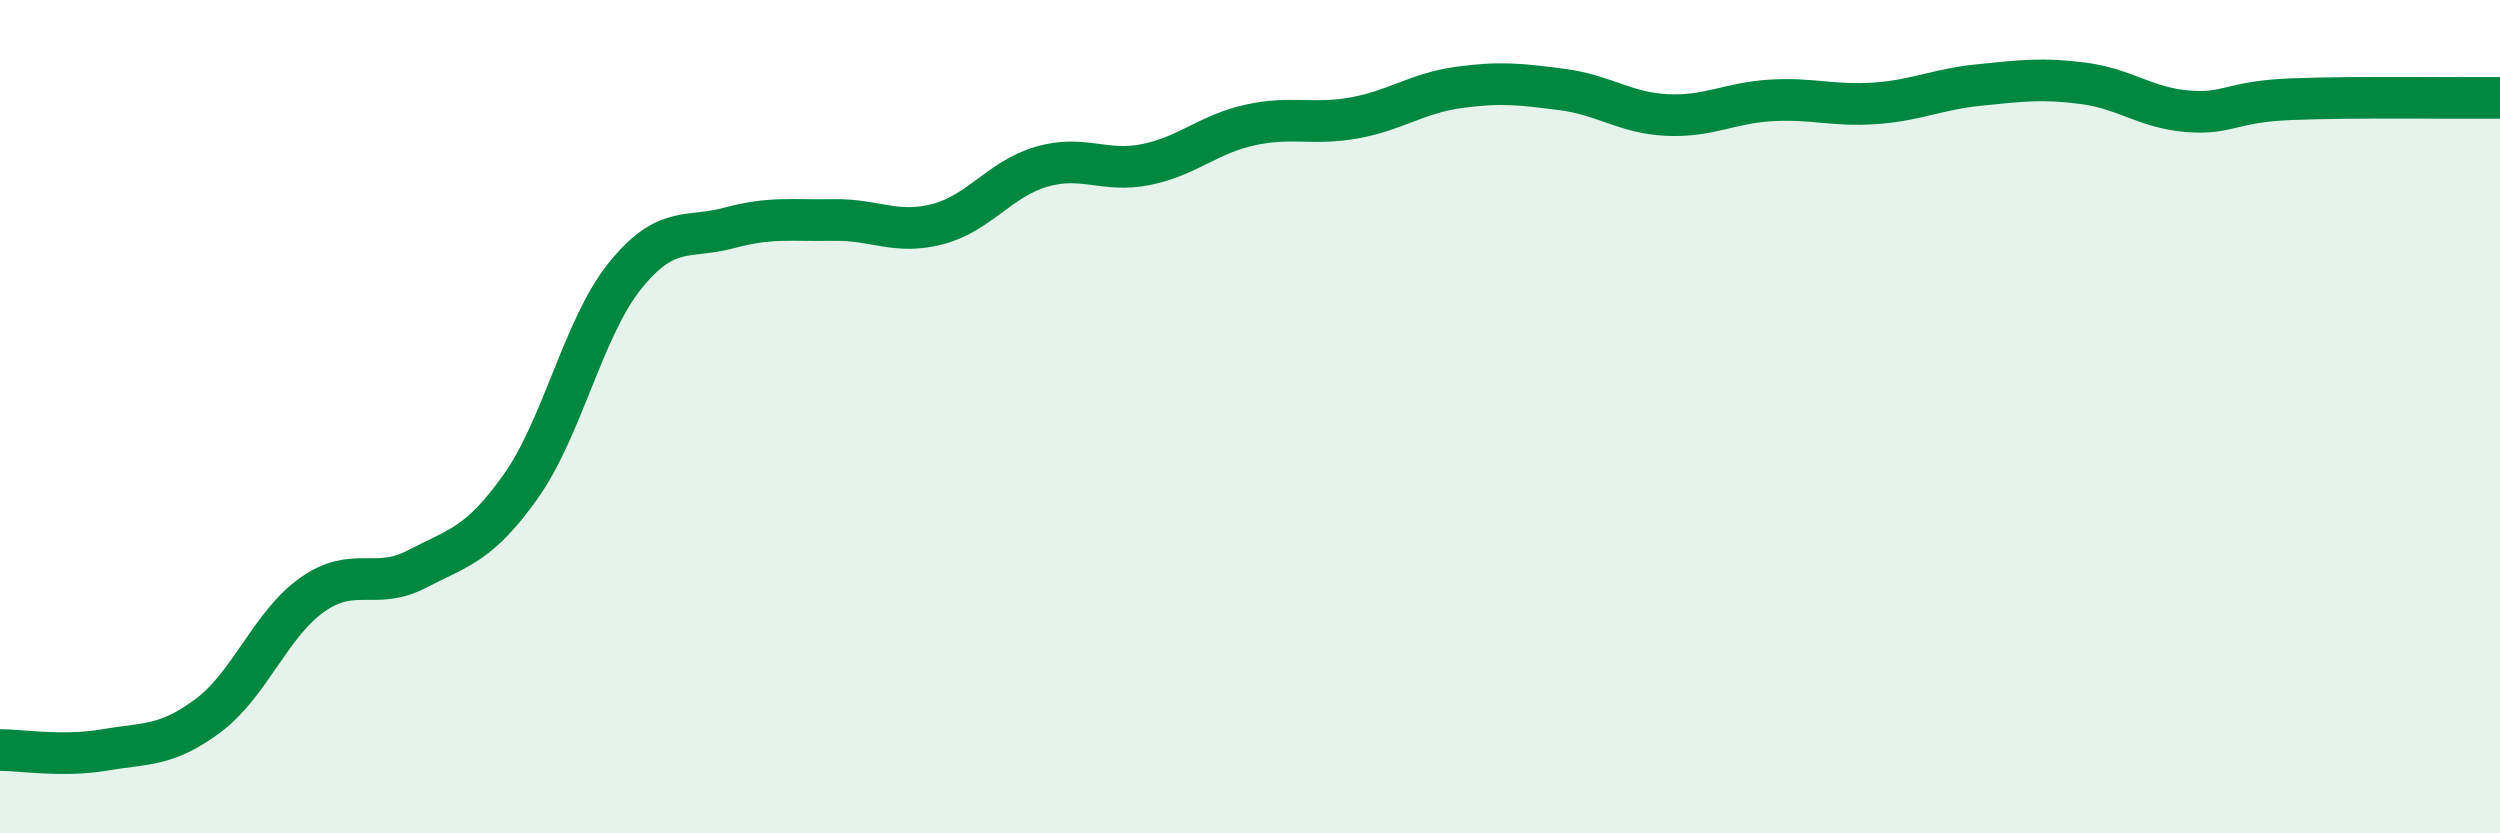 
    <svg width="60" height="20" viewBox="0 0 60 20" xmlns="http://www.w3.org/2000/svg">
      <path
        d="M 0,18 C 0.5,18 1.5,18.17 2.5,18 C 3.5,17.83 4,17.92 5,17.17 C 6,16.42 6.5,14.97 7.5,14.27 C 8.5,13.57 9,14.18 10,13.66 C 11,13.14 11.5,13.08 12.5,11.67 C 13.5,10.26 14,7.86 15,6.62 C 16,5.38 16.5,5.74 17.5,5.47 C 18.5,5.2 19,5.3 20,5.28 C 21,5.26 21.5,5.64 22.5,5.38 C 23.5,5.12 24,4.29 25,4 C 26,3.71 26.5,4.15 27.5,3.95 C 28.5,3.75 29,3.22 30,3 C 31,2.78 31.5,3.01 32.5,2.83 C 33.5,2.65 34,2.24 35,2.1 C 36,1.96 36.5,2.02 37.5,2.15 C 38.5,2.28 39,2.71 40,2.76 C 41,2.81 41.5,2.47 42.5,2.41 C 43.5,2.35 44,2.55 45,2.48 C 46,2.41 46.5,2.14 47.5,2.04 C 48.5,1.94 49,1.87 50,2 C 51,2.13 51.5,2.59 52.5,2.67 C 53.5,2.75 53.5,2.44 55,2.38 C 56.5,2.32 59,2.36 60,2.35L60 20L0 20Z"
        fill="#008740"
        opacity="0.1"
        stroke-linecap="round"
        stroke-linejoin="round"
      />
      <path
        d="M 0,18 C 0.5,18 1.5,18.17 2.5,18 C 3.5,17.83 4,17.92 5,17.17 C 6,16.42 6.5,14.97 7.5,14.27 C 8.5,13.57 9,14.18 10,13.66 C 11,13.14 11.5,13.08 12.5,11.67 C 13.5,10.26 14,7.86 15,6.62 C 16,5.38 16.5,5.74 17.5,5.47 C 18.5,5.2 19,5.3 20,5.28 C 21,5.26 21.5,5.64 22.5,5.38 C 23.5,5.12 24,4.29 25,4 C 26,3.71 26.5,4.15 27.5,3.95 C 28.5,3.75 29,3.22 30,3 C 31,2.78 31.5,3.01 32.5,2.83 C 33.5,2.65 34,2.24 35,2.1 C 36,1.96 36.5,2.02 37.5,2.15 C 38.5,2.28 39,2.71 40,2.76 C 41,2.81 41.5,2.47 42.5,2.41 C 43.5,2.35 44,2.55 45,2.48 C 46,2.41 46.5,2.14 47.5,2.04 C 48.5,1.94 49,1.87 50,2 C 51,2.13 51.5,2.59 52.5,2.67 C 53.5,2.75 53.5,2.44 55,2.38 C 56.5,2.32 59,2.36 60,2.35"
        stroke="#008740"
        stroke-width="1"
        fill="none"
        stroke-linecap="round"
        stroke-linejoin="round"
      />
    </svg>
  